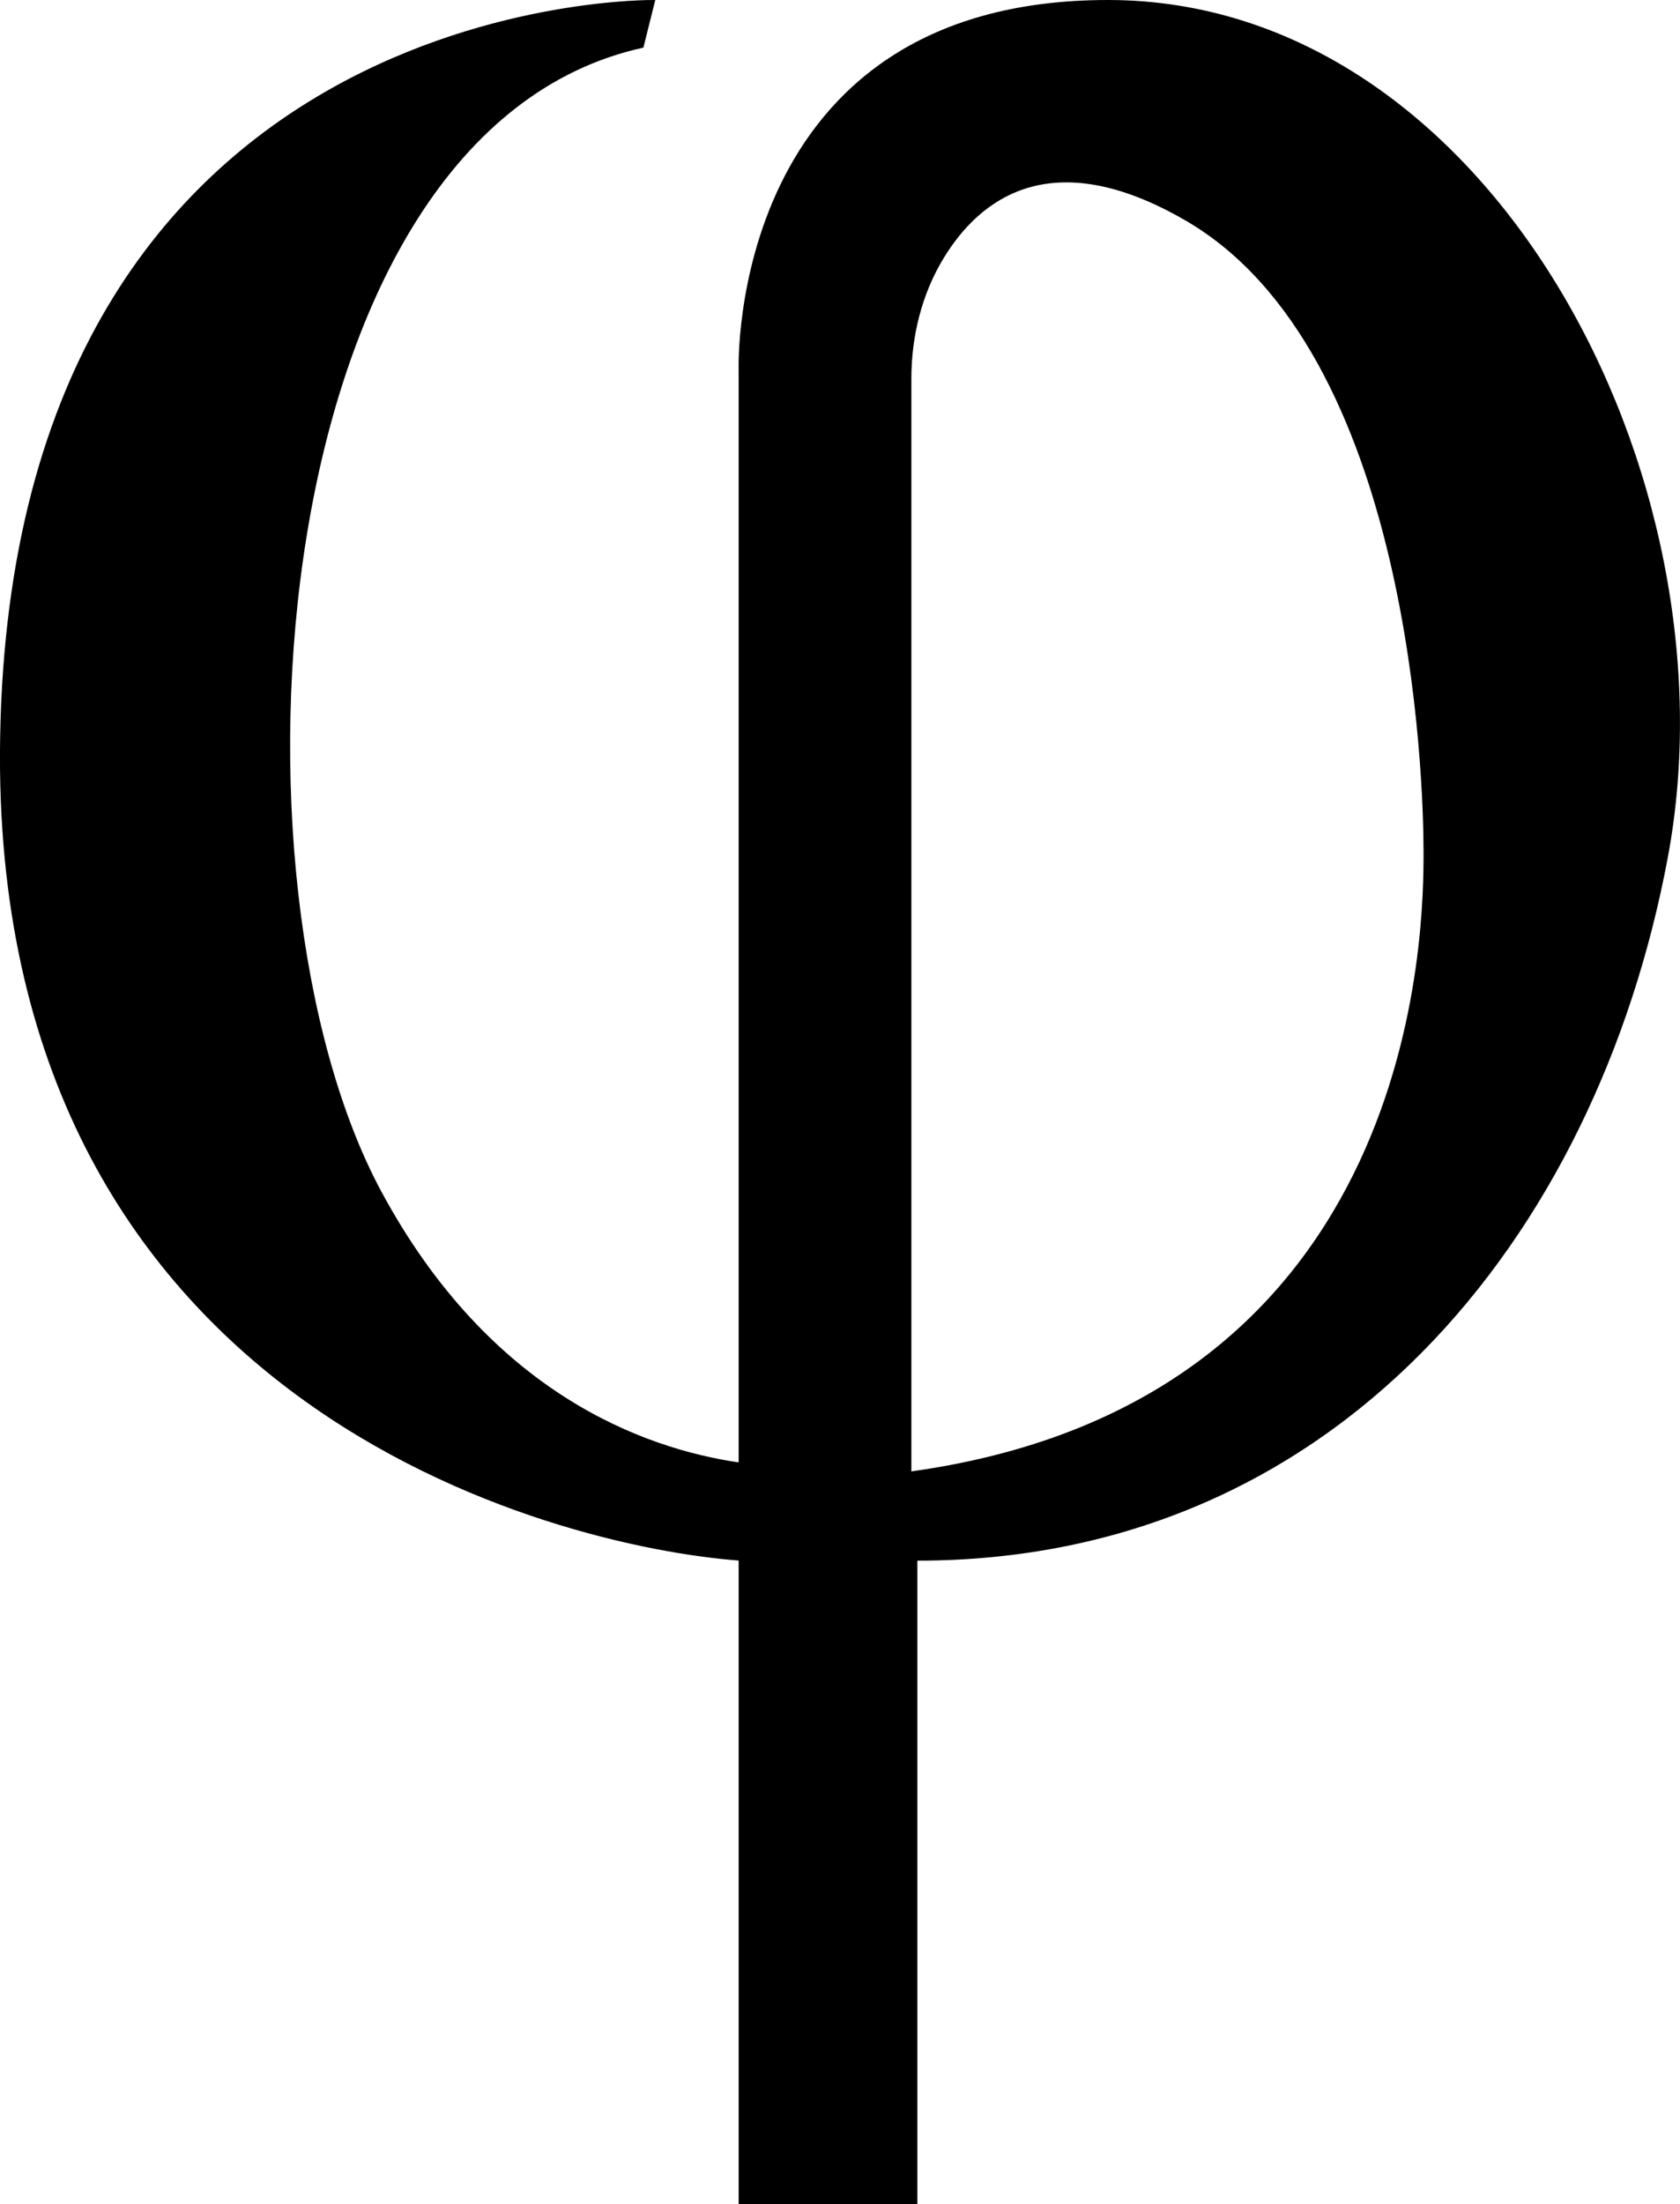 <svg viewBox="0 0 140.06 183.72" version="1.1" xmlns="http://www.w3.org/2000/svg" id="Capa_2">
  
  <path d="M92.37,0C60.59,0,61.58,30.79,61.58,30.79v91.1c-7.85-1.15-20.72-5.74-29.79-22.58C17.89,73.49,21.86,10.92,53.64,3.97L54.63,0S1.01-.99.01,61.57c-.89,55.78,46.39,67.35,61.57,68.5v53.64h14.9v-53.63c34.76,0,56.61-26.81,62.56-58.59C145,39.72,124.15,0,92.37,0ZM75.98,122.65V31.57c0-3.53.86-7.05,2.7-10.07,2.99-4.9,8.94-9.62,20.14-3.13,18.87,10.92,19.86,46.67,19.86,52.63s0,45.68-42.7,51.64Z"></path>
</svg>